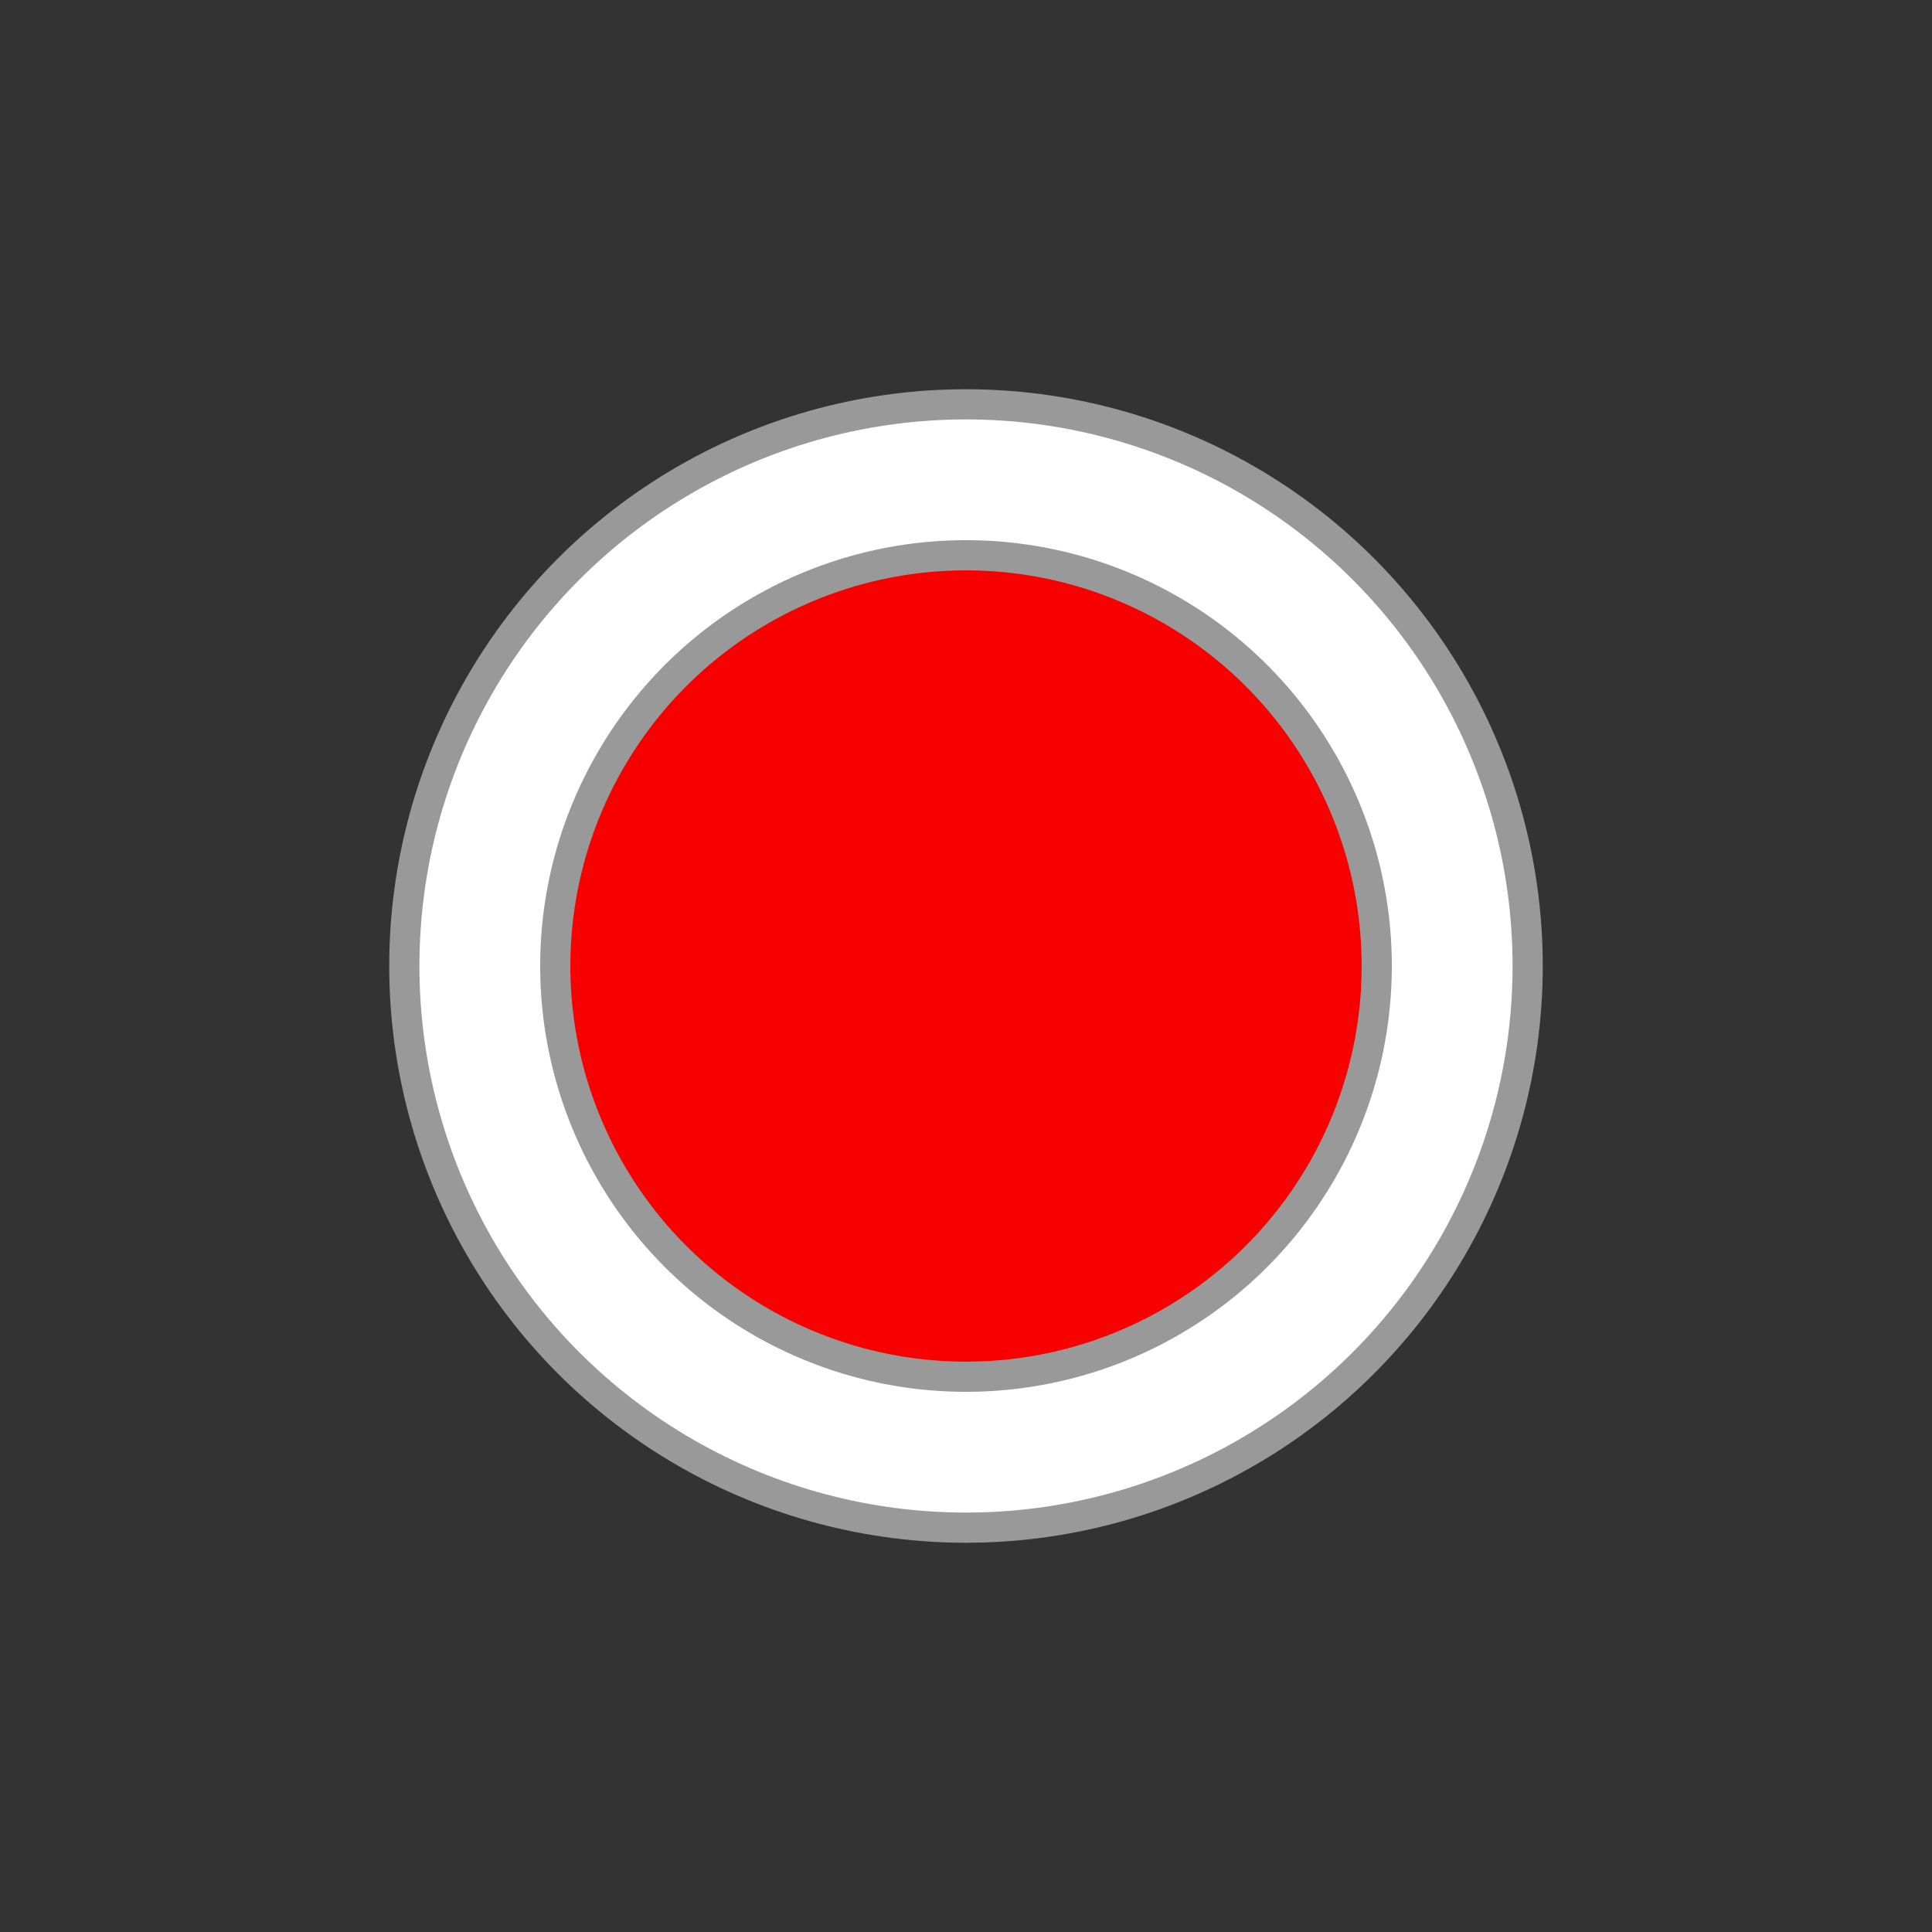 <?xml version="1.0" encoding="utf-8"?>
<!-- Generator: Adobe Illustrator 16.0.3, SVG Export Plug-In . SVG Version: 6.00 Build 0)  -->
<!DOCTYPE svg PUBLIC "-//W3C//DTD SVG 1.1//EN" "http://www.w3.org/Graphics/SVG/1.1/DTD/svg11.dtd">
<svg version="1.1"
	 id="svg2" xmlns:dc="http://purl.org/dc/elements/1.1/" xmlns:cc="http://creativecommons.org/ns#" xmlns:rdf="http://www.w3.org/1999/02/22-rdf-syntax-ns#" xmlns:svg="http://www.w3.org/2000/svg" xmlns:sodipodi="http://sodipodi.sourceforge.net/DTD/sodipodi-0.dtd" xmlns:inkscape="http://www.inkscape.org/namespaces/inkscape" inkscape:version="0.48.0 r9654" sodipodi:docname="New document 1"
	 xmlns="http://www.w3.org/2000/svg" xmlns:xlink="http://www.w3.org/1999/xlink" x="0px" y="0px" width="32px" height="32px"
	 viewBox="0 0 32 32" enable-background="new 0 0 32 32" xml:space="preserve">
<rect x="0" y="0" width="32" height="32" fill="#333333" stroke="none"/>
<sodipodi:namedview  id="base" pagecolor="#ffffff" showgrid="false" bordercolor="#666666" borderopacity="1.0" inkscape:zoom="25.90625" inkscape:cx="16" inkscape:cy="16" inkscape:window-maximized="1" inkscape:pageopacity="0.0" inkscape:current-layer="layer1" inkscape:pageshadow="2" inkscape:document-units="px" inkscape:window-height="1018" inkscape:window-y="-8" inkscape:window-x="-8" inkscape:window-width="1920">
	</sodipodi:namedview>
<g id="layer1" transform="translate(0,-1020.362)" inkscape:label="Layer 1" inkscape:groupmode="layer">
	<g id="g3012" transform="translate(0,1020.363)">
		
			<circle id="circle3002" sodipodi:cx="16" sodipodi:cy="16" sodipodi:rx="3" sodipodi:ry="3" fill="#F90000" cx="16" cy="16" r="6.908">
		
			<animate  fill="remove" from="0" to="1" restart="always" dur="1s" id="animate3004" additive="replace" accumulate="none" calcMode="linear" attributeName="opacity" attributeType="CSS" repeatCount="indefinite">
			</animate>
		</circle>
	</g>
</g>
<g id="Layer_3">
	<circle fill="none" stroke="#999999" stroke-width="3" stroke-miterlimit="10" cx="16" cy="16" r="8.053"/>
</g>
<g id="Layer_3_copy">
	<circle fill="none" stroke="#FFFFFF" stroke-width="2" stroke-miterlimit="10" cx="16" cy="16" r="8.053"/>
</g>
</svg>
